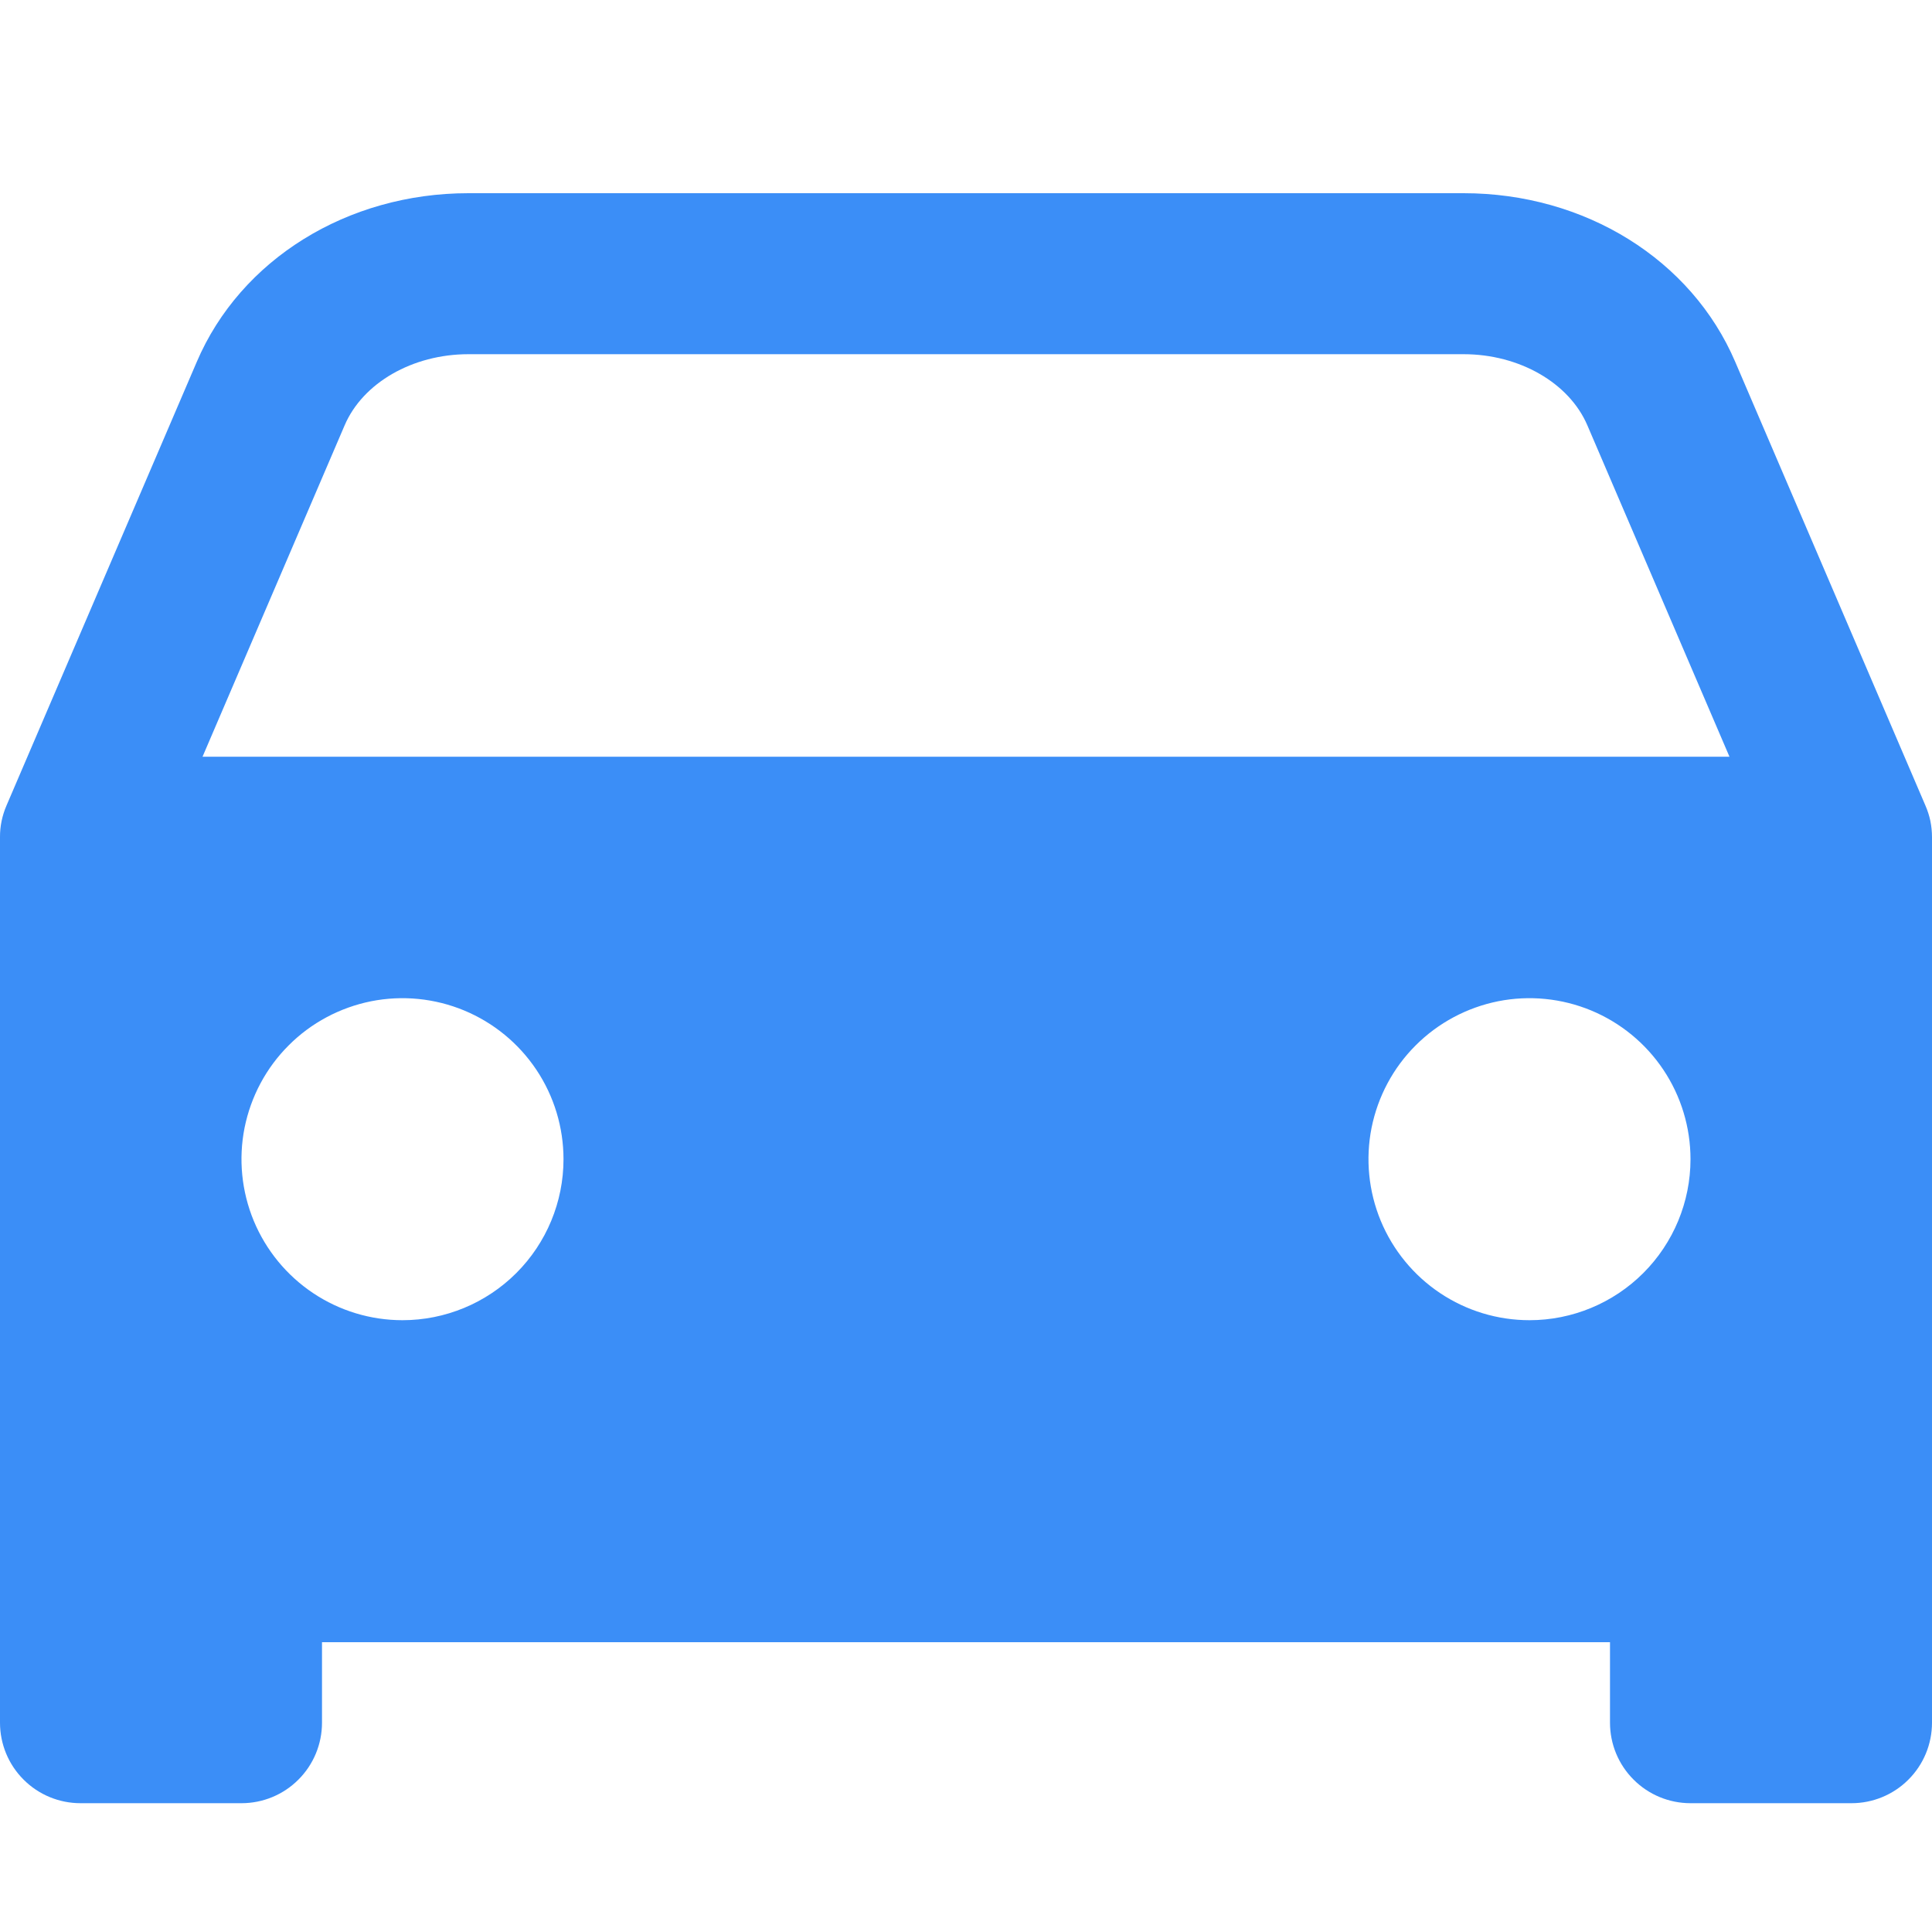 <svg width="24" height="24" viewBox="0 0 24 24" fill="none" xmlns="http://www.w3.org/2000/svg">
<path d="M23.98 10.199C23.966 10.133 23.945 10.068 23.918 10.006L21.556 4.496C21.012 3.223 19.688 2.4 18.181 2.4L5.819 2.4C4.314 2.4 2.988 3.223 2.444 4.496L0.081 10.006C0.027 10.131 -0.001 10.265 9.34995e-06 10.4L1.12733e-05 21.4C1.13196e-05 21.665 0.105 21.92 0.293 22.107C0.48 22.295 0.735 22.4 1 22.4L3 22.4C3.265 22.4 3.52 22.295 3.707 22.107C3.895 21.92 4 21.665 4 21.4L4 20.4L20 20.4L20 21.4C20 21.665 20.105 21.92 20.293 22.107C20.48 22.295 20.735 22.4 21 22.4L23 22.4C23.265 22.4 23.52 22.295 23.707 22.107C23.895 21.92 24 21.665 24 21.4L24 10.4C24 10.332 23.993 10.265 23.98 10.199ZM5 16.4C4.604 16.4 4.218 16.283 3.889 16.063C3.56 15.843 3.304 15.531 3.152 15.165C3.001 14.8 2.961 14.398 3.038 14.01C3.116 13.622 3.306 13.265 3.586 12.986C3.865 12.706 4.222 12.516 4.61 12.438C4.998 12.361 5.4 12.401 5.765 12.552C6.131 12.704 6.443 12.96 6.663 13.289C6.883 13.618 7 14.005 7 14.4C7 14.931 6.789 15.439 6.414 15.814C6.039 16.189 5.53 16.4 5 16.4ZM19 16.4C18.604 16.4 18.218 16.283 17.889 16.063C17.56 15.843 17.304 15.531 17.152 15.165C17.001 14.8 16.961 14.398 17.038 14.01C17.116 13.622 17.306 13.265 17.586 12.986C17.866 12.706 18.222 12.516 18.61 12.438C18.998 12.361 19.4 12.401 19.765 12.552C20.131 12.704 20.443 12.96 20.663 13.289C20.883 13.618 21 14.005 21 14.4C21 14.93 20.789 15.439 20.414 15.814C20.039 16.189 19.53 16.4 19 16.4ZM2.516 9.4L4.281 5.284C4.507 4.756 5.125 4.4 5.819 4.4L18.181 4.4C18.874 4.4 19.493 4.756 19.719 5.284L21.484 9.4L2.516 9.4Z" fill="#3B8EF7"/>
</svg>
